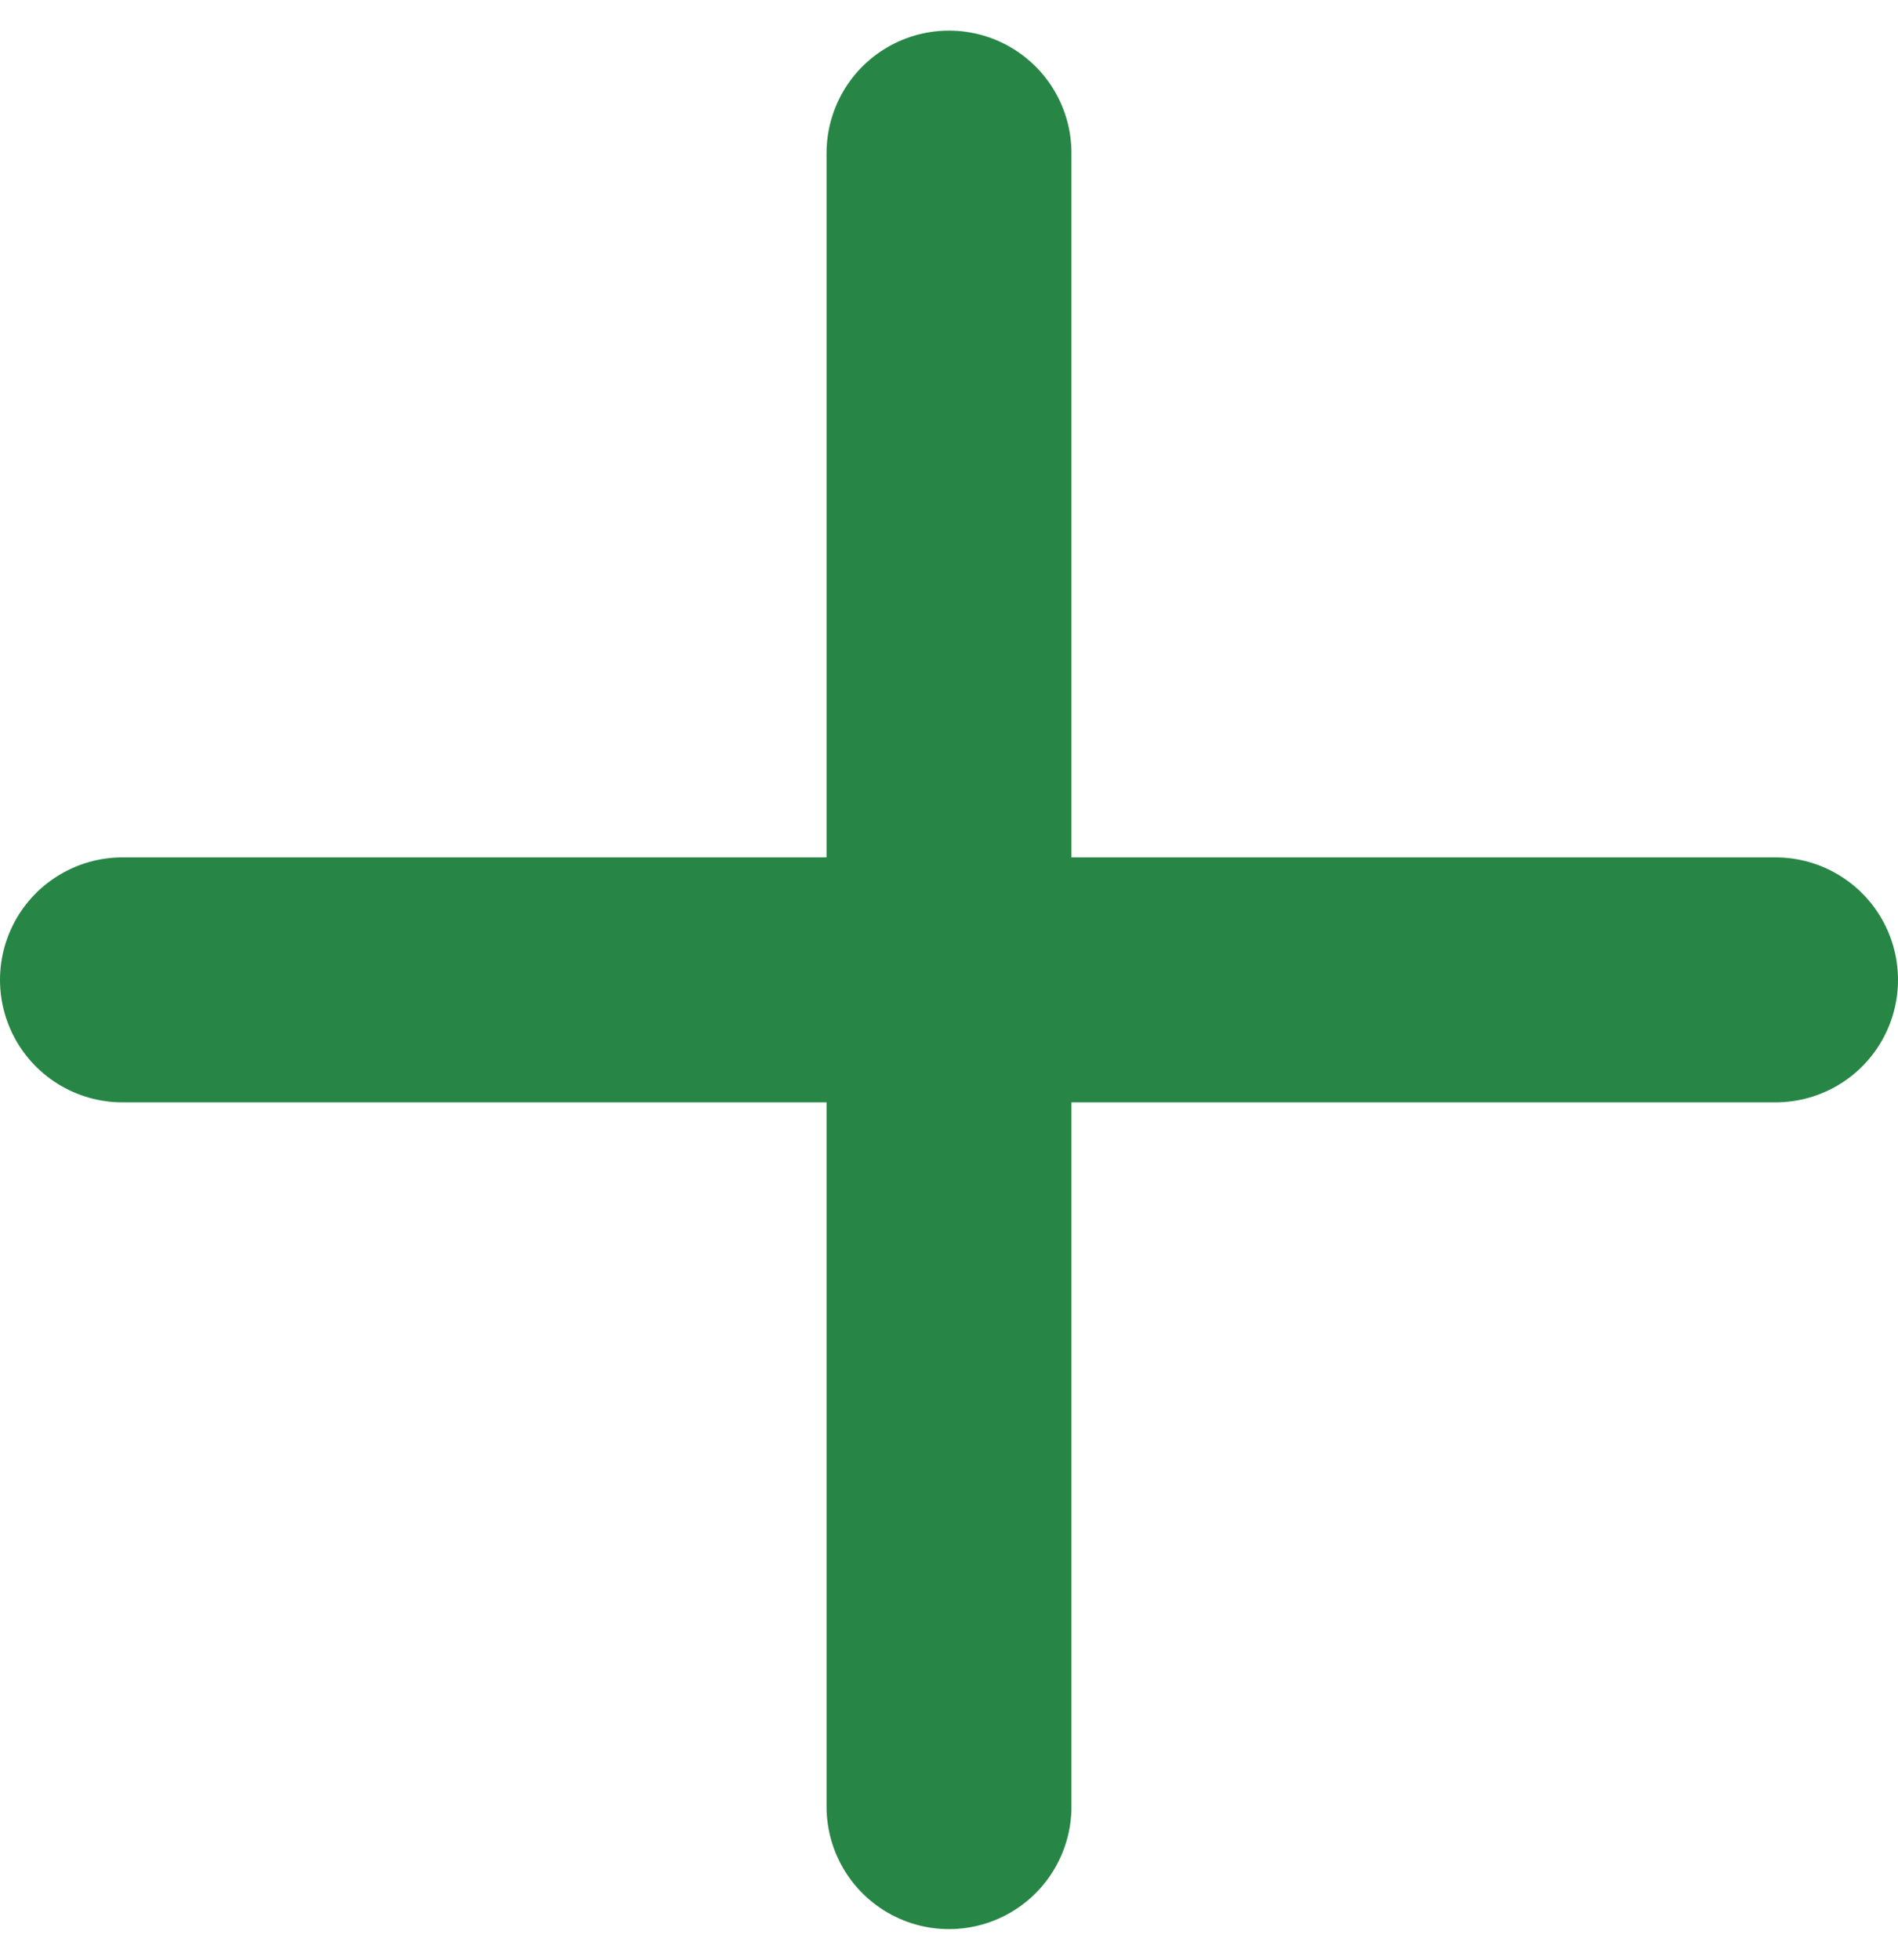 <svg width="31" height="32" viewBox="0 0 31 32" fill="none" xmlns="http://www.w3.org/2000/svg">
<path d="M2 16H29" stroke="#278645" stroke-width="4" stroke-linecap="round"/>
<path d="M15.5 29.5L15.5 2.5" stroke="#278645" stroke-width="4" stroke-linecap="round"/>
</svg>
